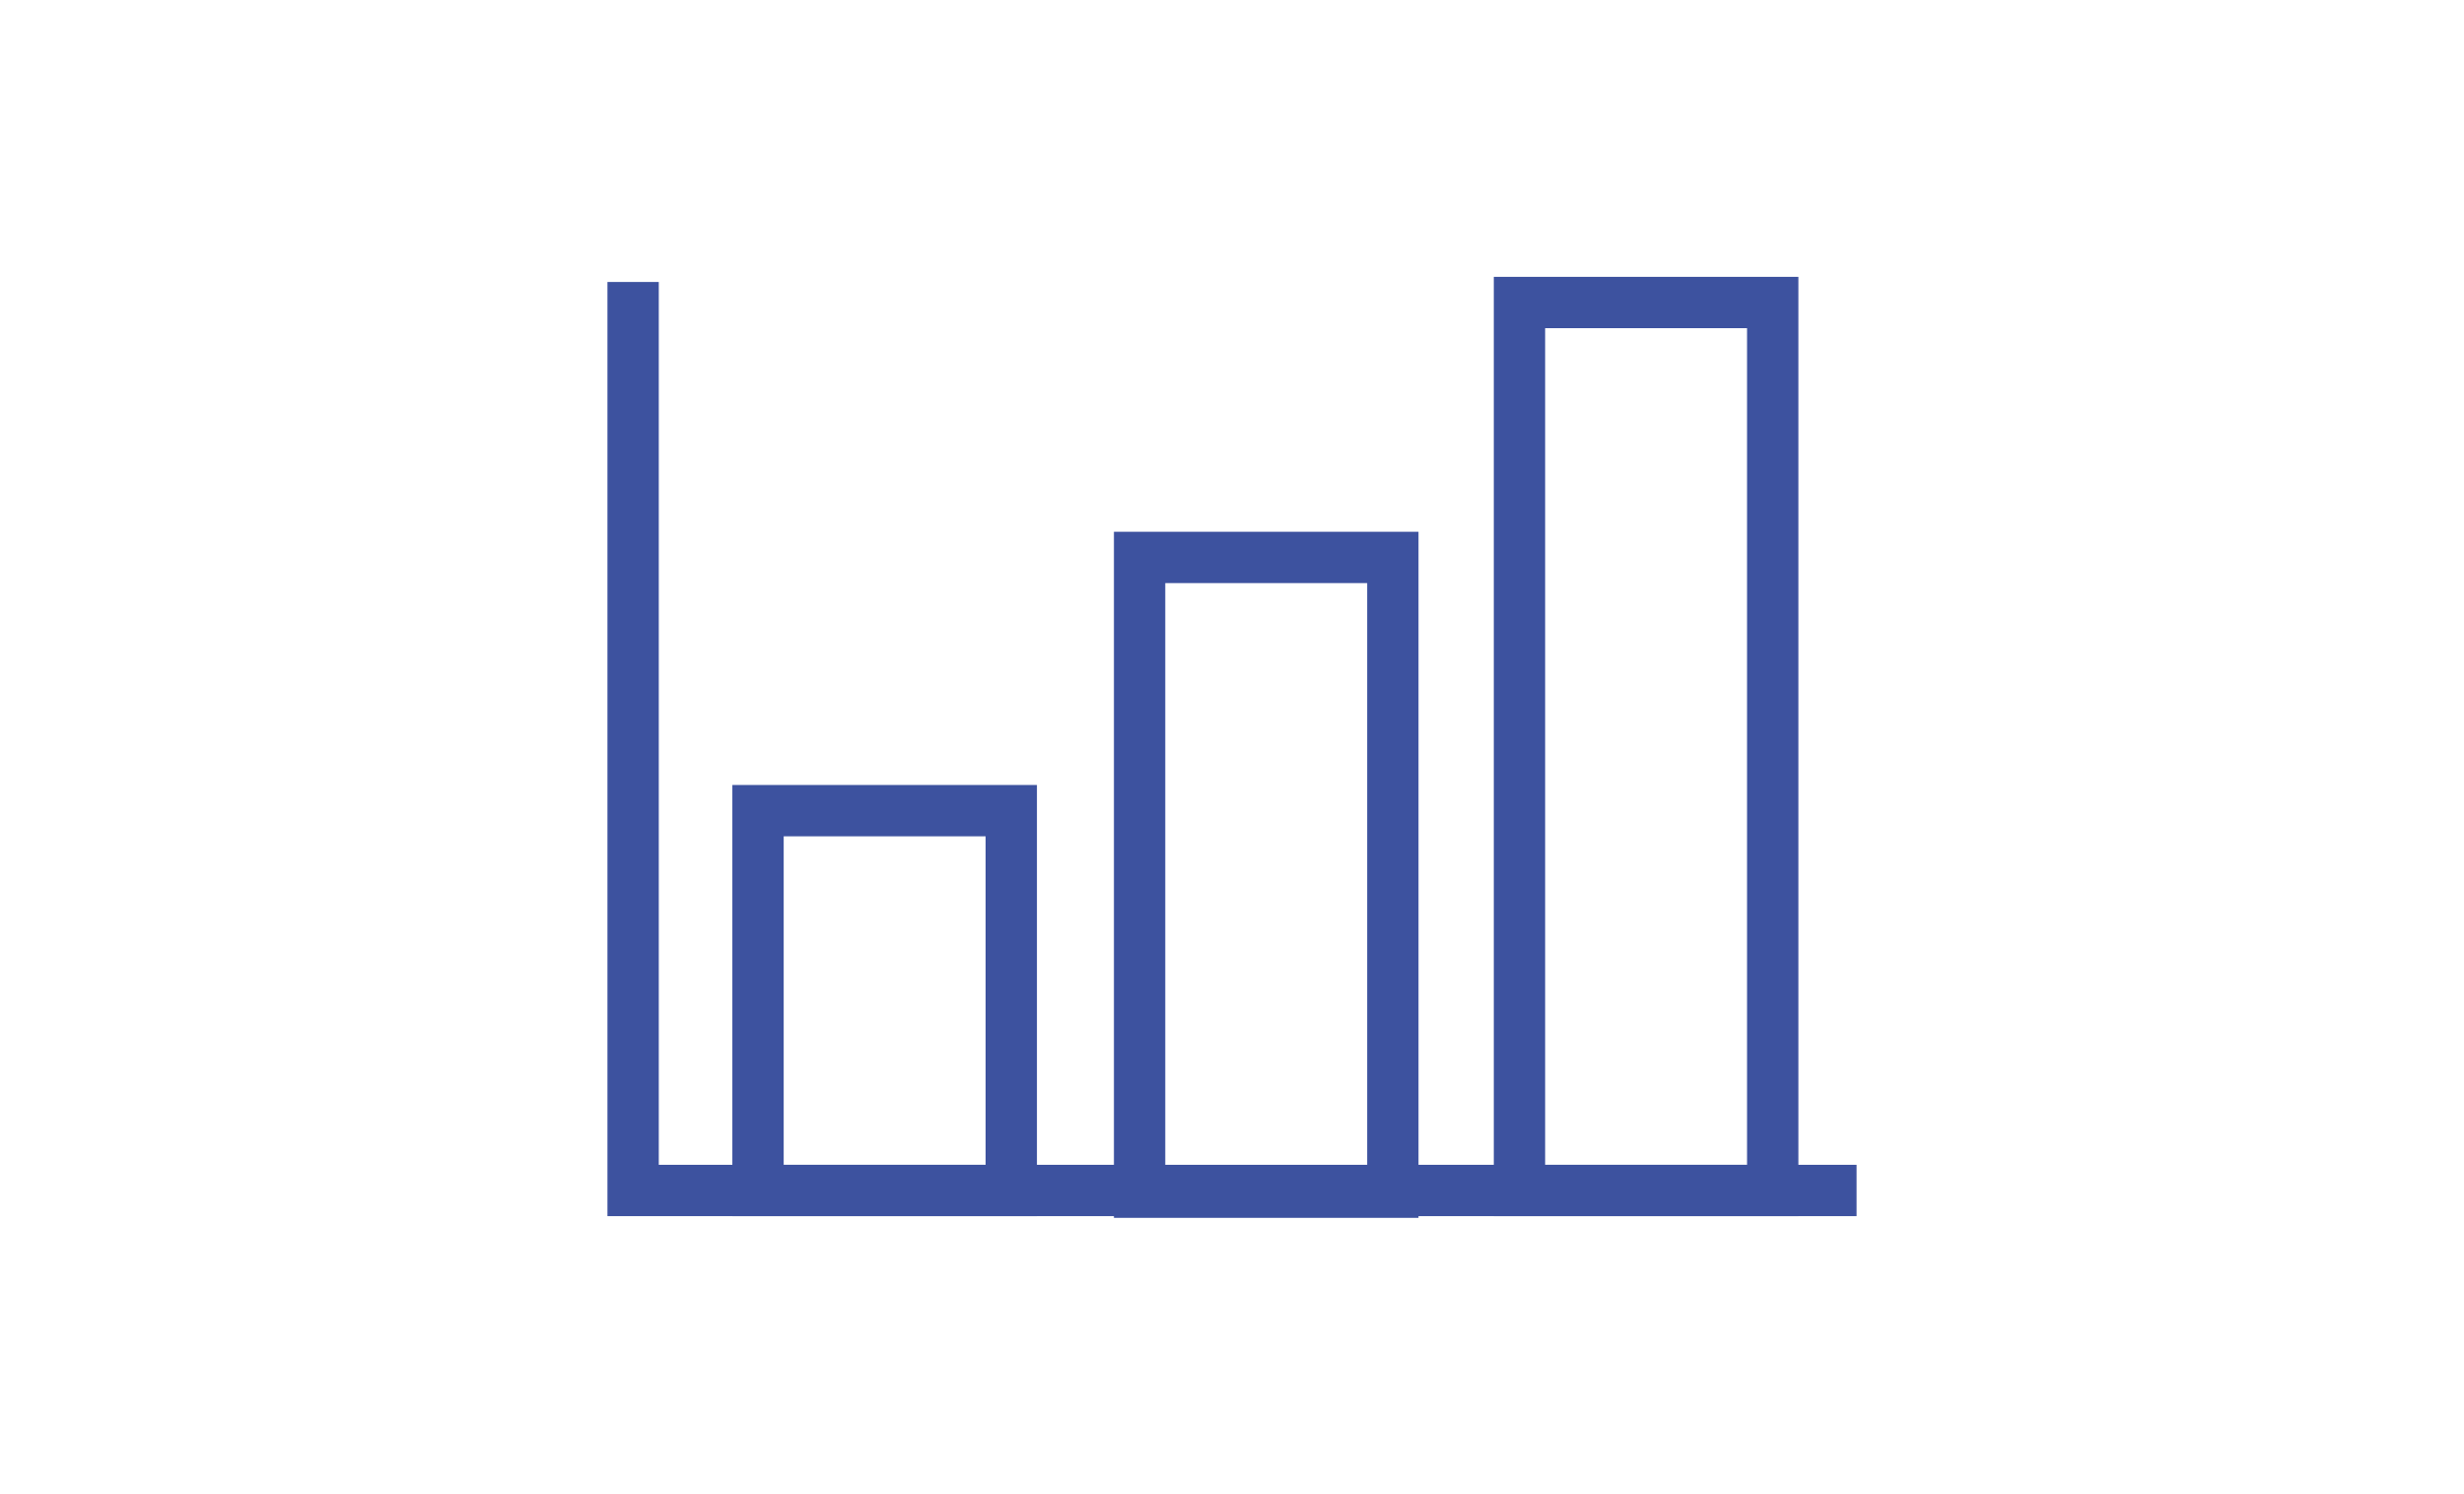 <?xml version="1.0" encoding="UTF-8"?> <!-- Generator: Adobe Illustrator 24.1.0, SVG Export Plug-In . SVG Version: 6.00 Build 0) --> <svg xmlns="http://www.w3.org/2000/svg" xmlns:xlink="http://www.w3.org/1999/xlink" version="1.1" id="Layer_1" x="0px" y="0px" viewBox="0 0 144 87.3" style="enable-background:new 0 0 144 87.3;" xml:space="preserve"> <style type="text/css"> .st0{fill:none;stroke:#3D529F;stroke-width:3;stroke-miterlimit:10;} </style> <g id="Group_270" transform="translate(0.7 0.281)"> <path id="Path_105" class="st0" d="M107.8,69.3H36.3V16.2"></path> <rect id="Rectangle_169" x="88.1" y="17.4" class="st0" width="14.8" height="51.9"></rect> <rect id="Rectangle_170" x="65.9" y="32.3" class="st0" width="14.8" height="37.1"></rect> <rect id="Rectangle_171" x="43.6" y="47.1" class="st0" width="14.8" height="22.2"></rect> </g> </svg> 